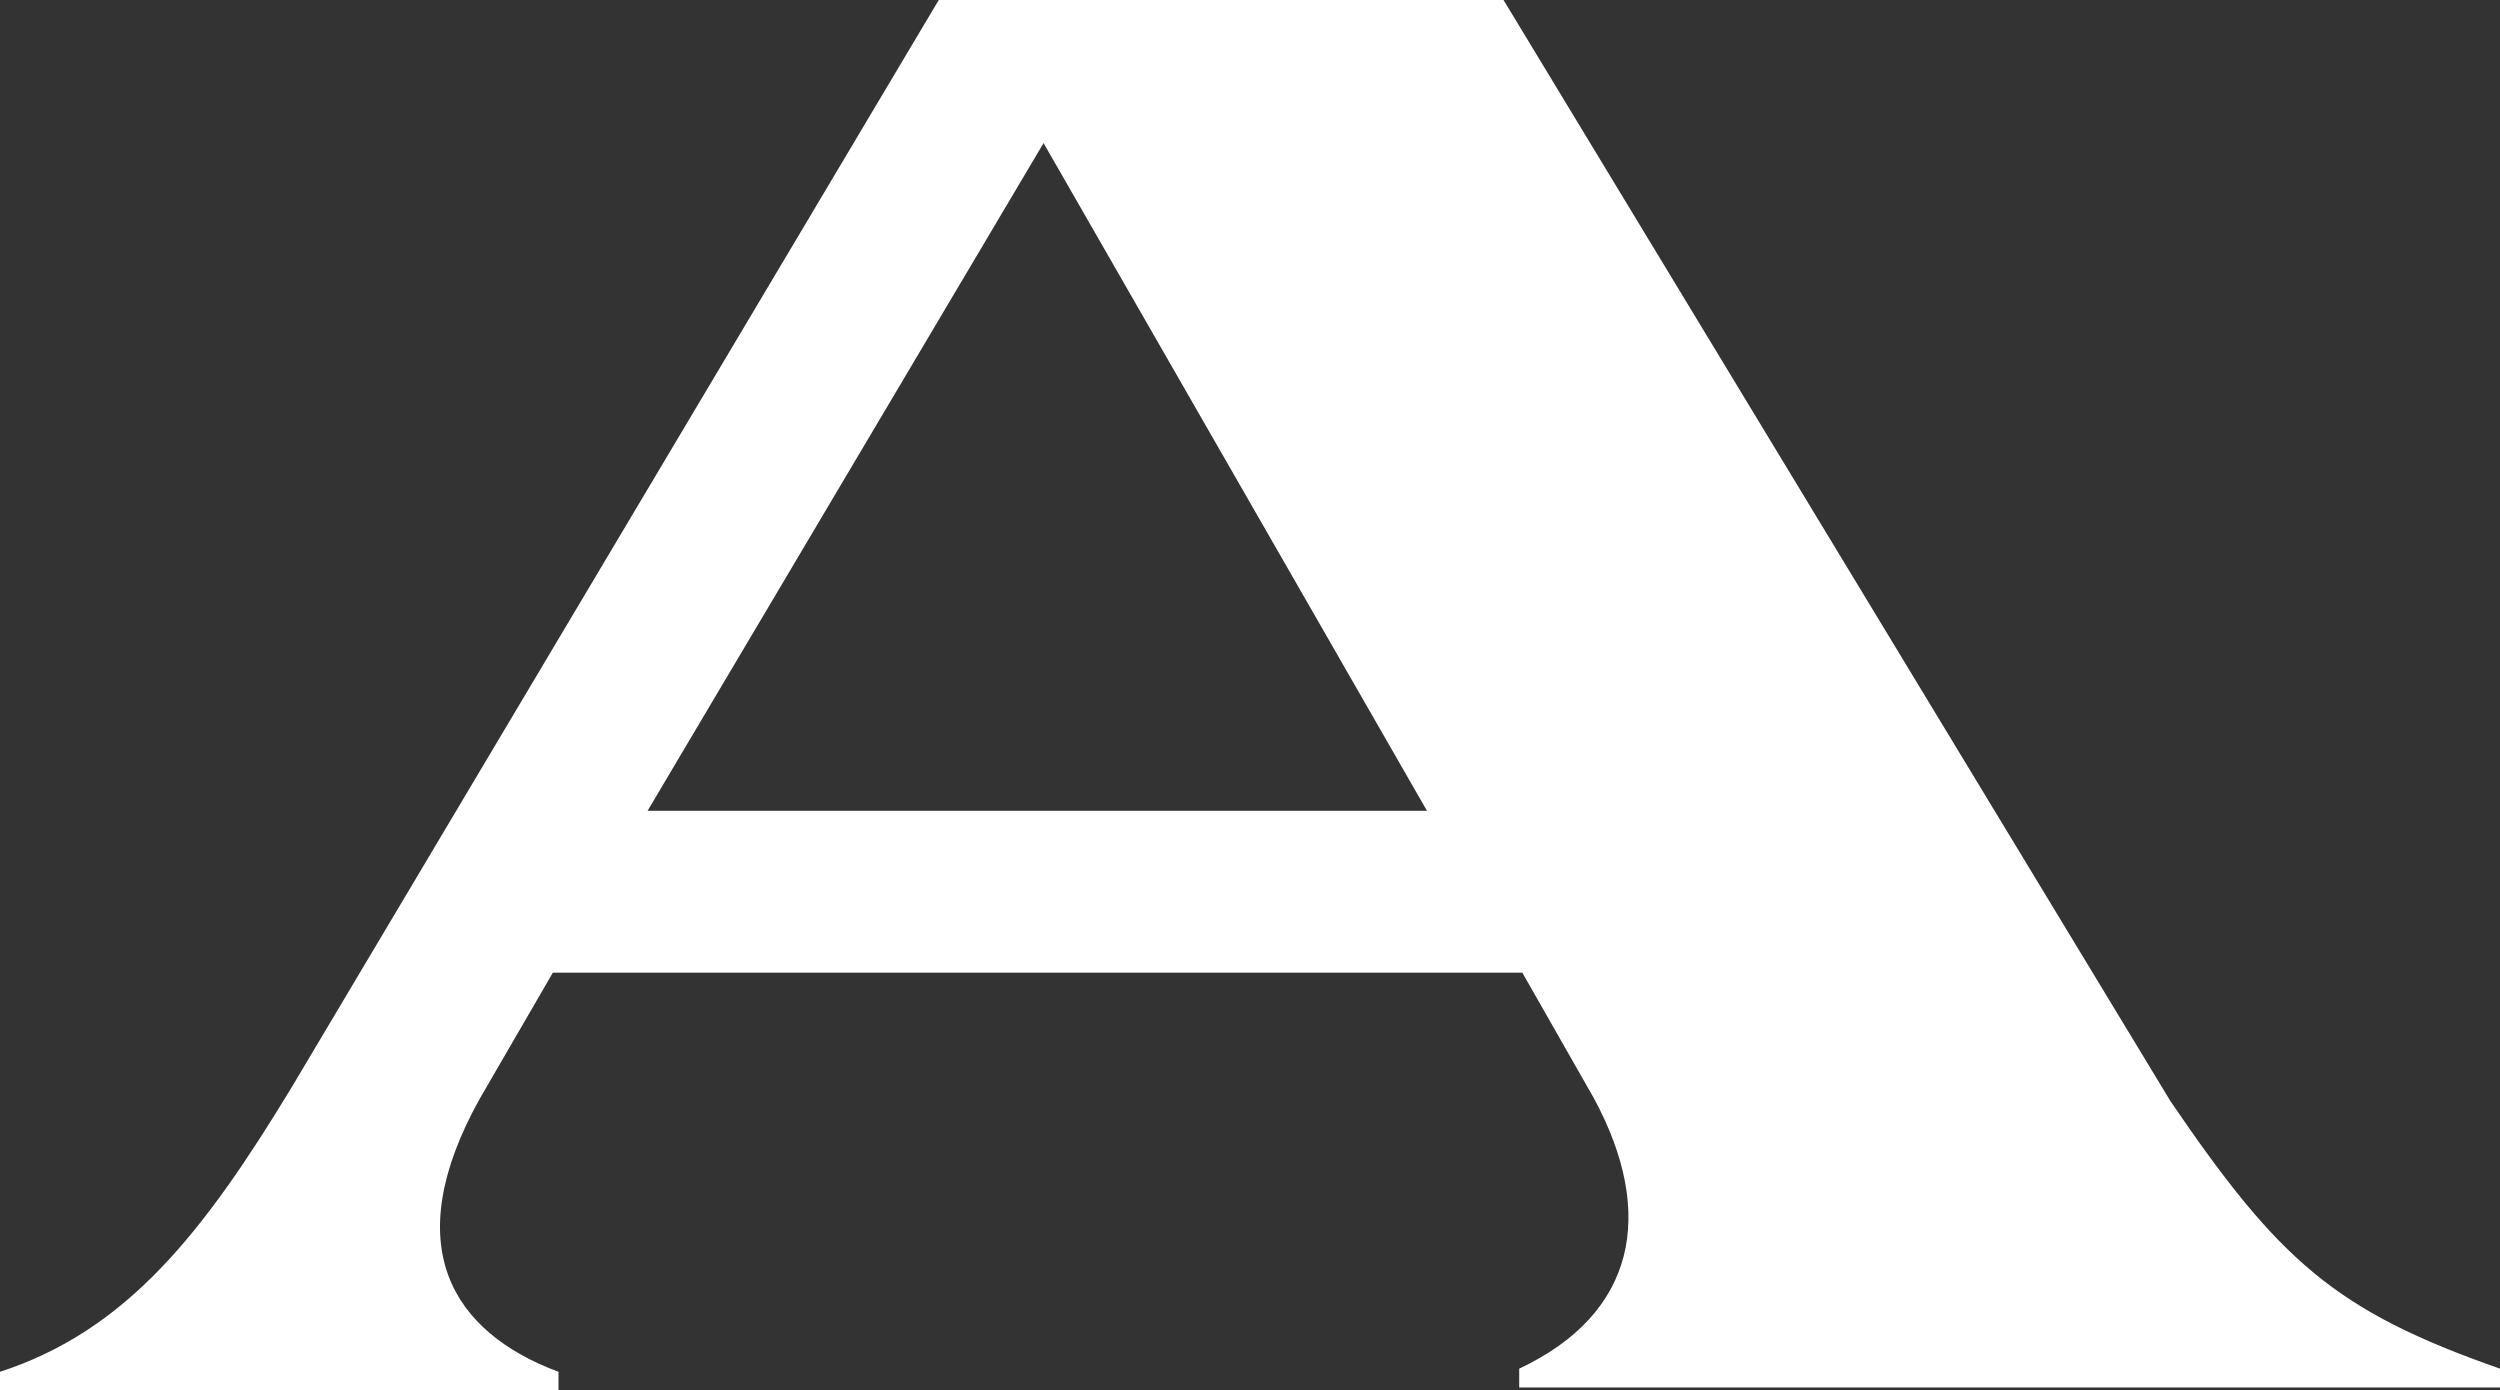 <svg viewBox="0 0 215.789 119.979" xmlns="http://www.w3.org/2000/svg" xmlns:xlink="http://www.w3.org/1999/xlink" width="215.789" height="119.979" fill="none" customFrame="#000000">
	<rect x="0" y="0" width="215.789" height="119.979" fill="#333333" stroke="none"/>
	<rect id="logo-1 1" width="215.789" height="119.979" x="0" y="0" />
	<path id="logo" d="M187.354 95.062L129.777 0L81.029 0L25.132 93.925C17.603 106.329 10.995 114.833 0 118.408L0 119.979L48.206 119.979L48.206 118.408C39.052 114.996 34.286 107.575 41.435 94.792L47.719 83.958L131.402 83.958L137.577 94.792C142.993 104.812 141.152 113.425 131.131 118.137L131.131 119.762L215.79 119.762L215.79 118.137C201.544 113.154 196.724 108.821 187.354 95.062ZM55.897 69.983L90.075 12.35L123.169 69.983L55.897 69.983Z" fill="rgb(254.745,254.896,255)" fill-rule="evenodd" />
</svg>
